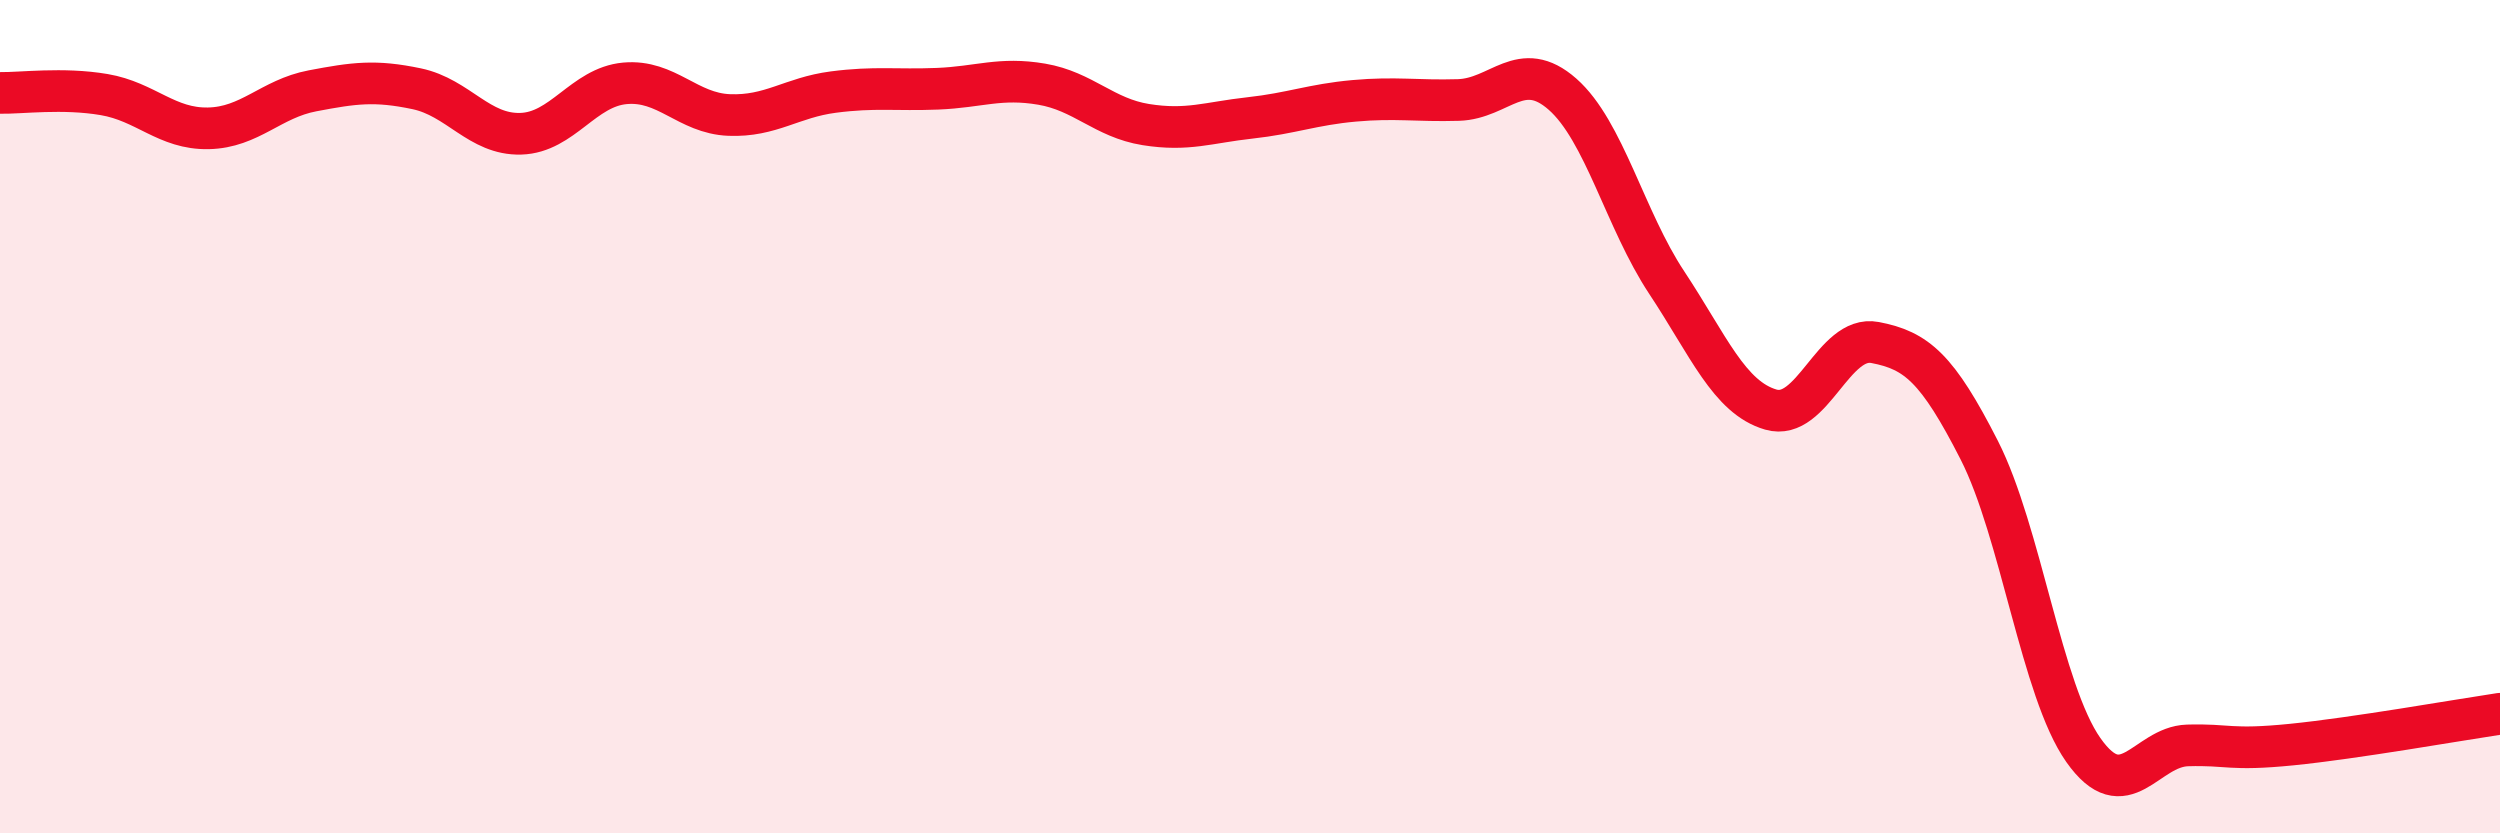 
    <svg width="60" height="20" viewBox="0 0 60 20" xmlns="http://www.w3.org/2000/svg">
      <path
        d="M 0,2.23 C 0.5,2.24 1.5,2.1 2.5,2.27 C 3.5,2.44 4,3.1 5,3.08 C 6,3.06 6.5,2.37 7.5,2.18 C 8.5,1.99 9,1.92 10,2.13 C 11,2.34 11.5,3.24 12.5,3.21 C 13.5,3.18 14,2.09 15,2 C 16,1.91 16.5,2.72 17.5,2.76 C 18.5,2.8 19,2.34 20,2.21 C 21,2.08 21.5,2.17 22.5,2.13 C 23.5,2.09 24,1.85 25,2.02 C 26,2.19 26.5,2.83 27.5,2.99 C 28.5,3.15 29,2.94 30,2.83 C 31,2.72 31.5,2.51 32.5,2.42 C 33.5,2.33 34,2.43 35,2.4 C 36,2.37 36.5,1.38 37.5,2.26 C 38.5,3.14 39,5.27 40,6.78 C 41,8.29 41.5,9.54 42.5,9.83 C 43.5,10.12 44,8.03 45,8.22 C 46,8.41 46.5,8.84 47.5,10.8 C 48.5,12.76 49,16.58 50,18 C 51,19.42 51.5,17.92 52.5,17.89 C 53.5,17.86 53.5,18.02 55,17.87 C 56.5,17.72 59,17.28 60,17.13L60 20L0 20Z"
        fill="#EB0A25"
        opacity="0.1"
        stroke-linecap="round"
        stroke-linejoin="round"
      />
      <path
        d="M 0,2.23 C 0.5,2.24 1.5,2.1 2.5,2.27 C 3.5,2.44 4,3.1 5,3.08 C 6,3.06 6.5,2.37 7.5,2.18 C 8.5,1.99 9,1.92 10,2.13 C 11,2.34 11.5,3.24 12.5,3.21 C 13.5,3.18 14,2.09 15,2 C 16,1.91 16.5,2.72 17.5,2.76 C 18.5,2.8 19,2.34 20,2.21 C 21,2.08 21.5,2.17 22.5,2.13 C 23.5,2.09 24,1.85 25,2.02 C 26,2.19 26.5,2.83 27.5,2.99 C 28.5,3.15 29,2.94 30,2.83 C 31,2.72 31.5,2.51 32.5,2.42 C 33.5,2.33 34,2.43 35,2.4 C 36,2.37 36.5,1.38 37.5,2.26 C 38.5,3.14 39,5.27 40,6.78 C 41,8.29 41.5,9.54 42.5,9.83 C 43.5,10.12 44,8.03 45,8.22 C 46,8.41 46.5,8.84 47.5,10.8 C 48.5,12.76 49,16.58 50,18 C 51,19.42 51.5,17.92 52.5,17.89 C 53.5,17.86 53.5,18.02 55,17.87 C 56.5,17.72 59,17.28 60,17.13"
        stroke="#EB0A25"
        stroke-width="1"
        fill="none"
        stroke-linecap="round"
        stroke-linejoin="round"
      />
    </svg>
  